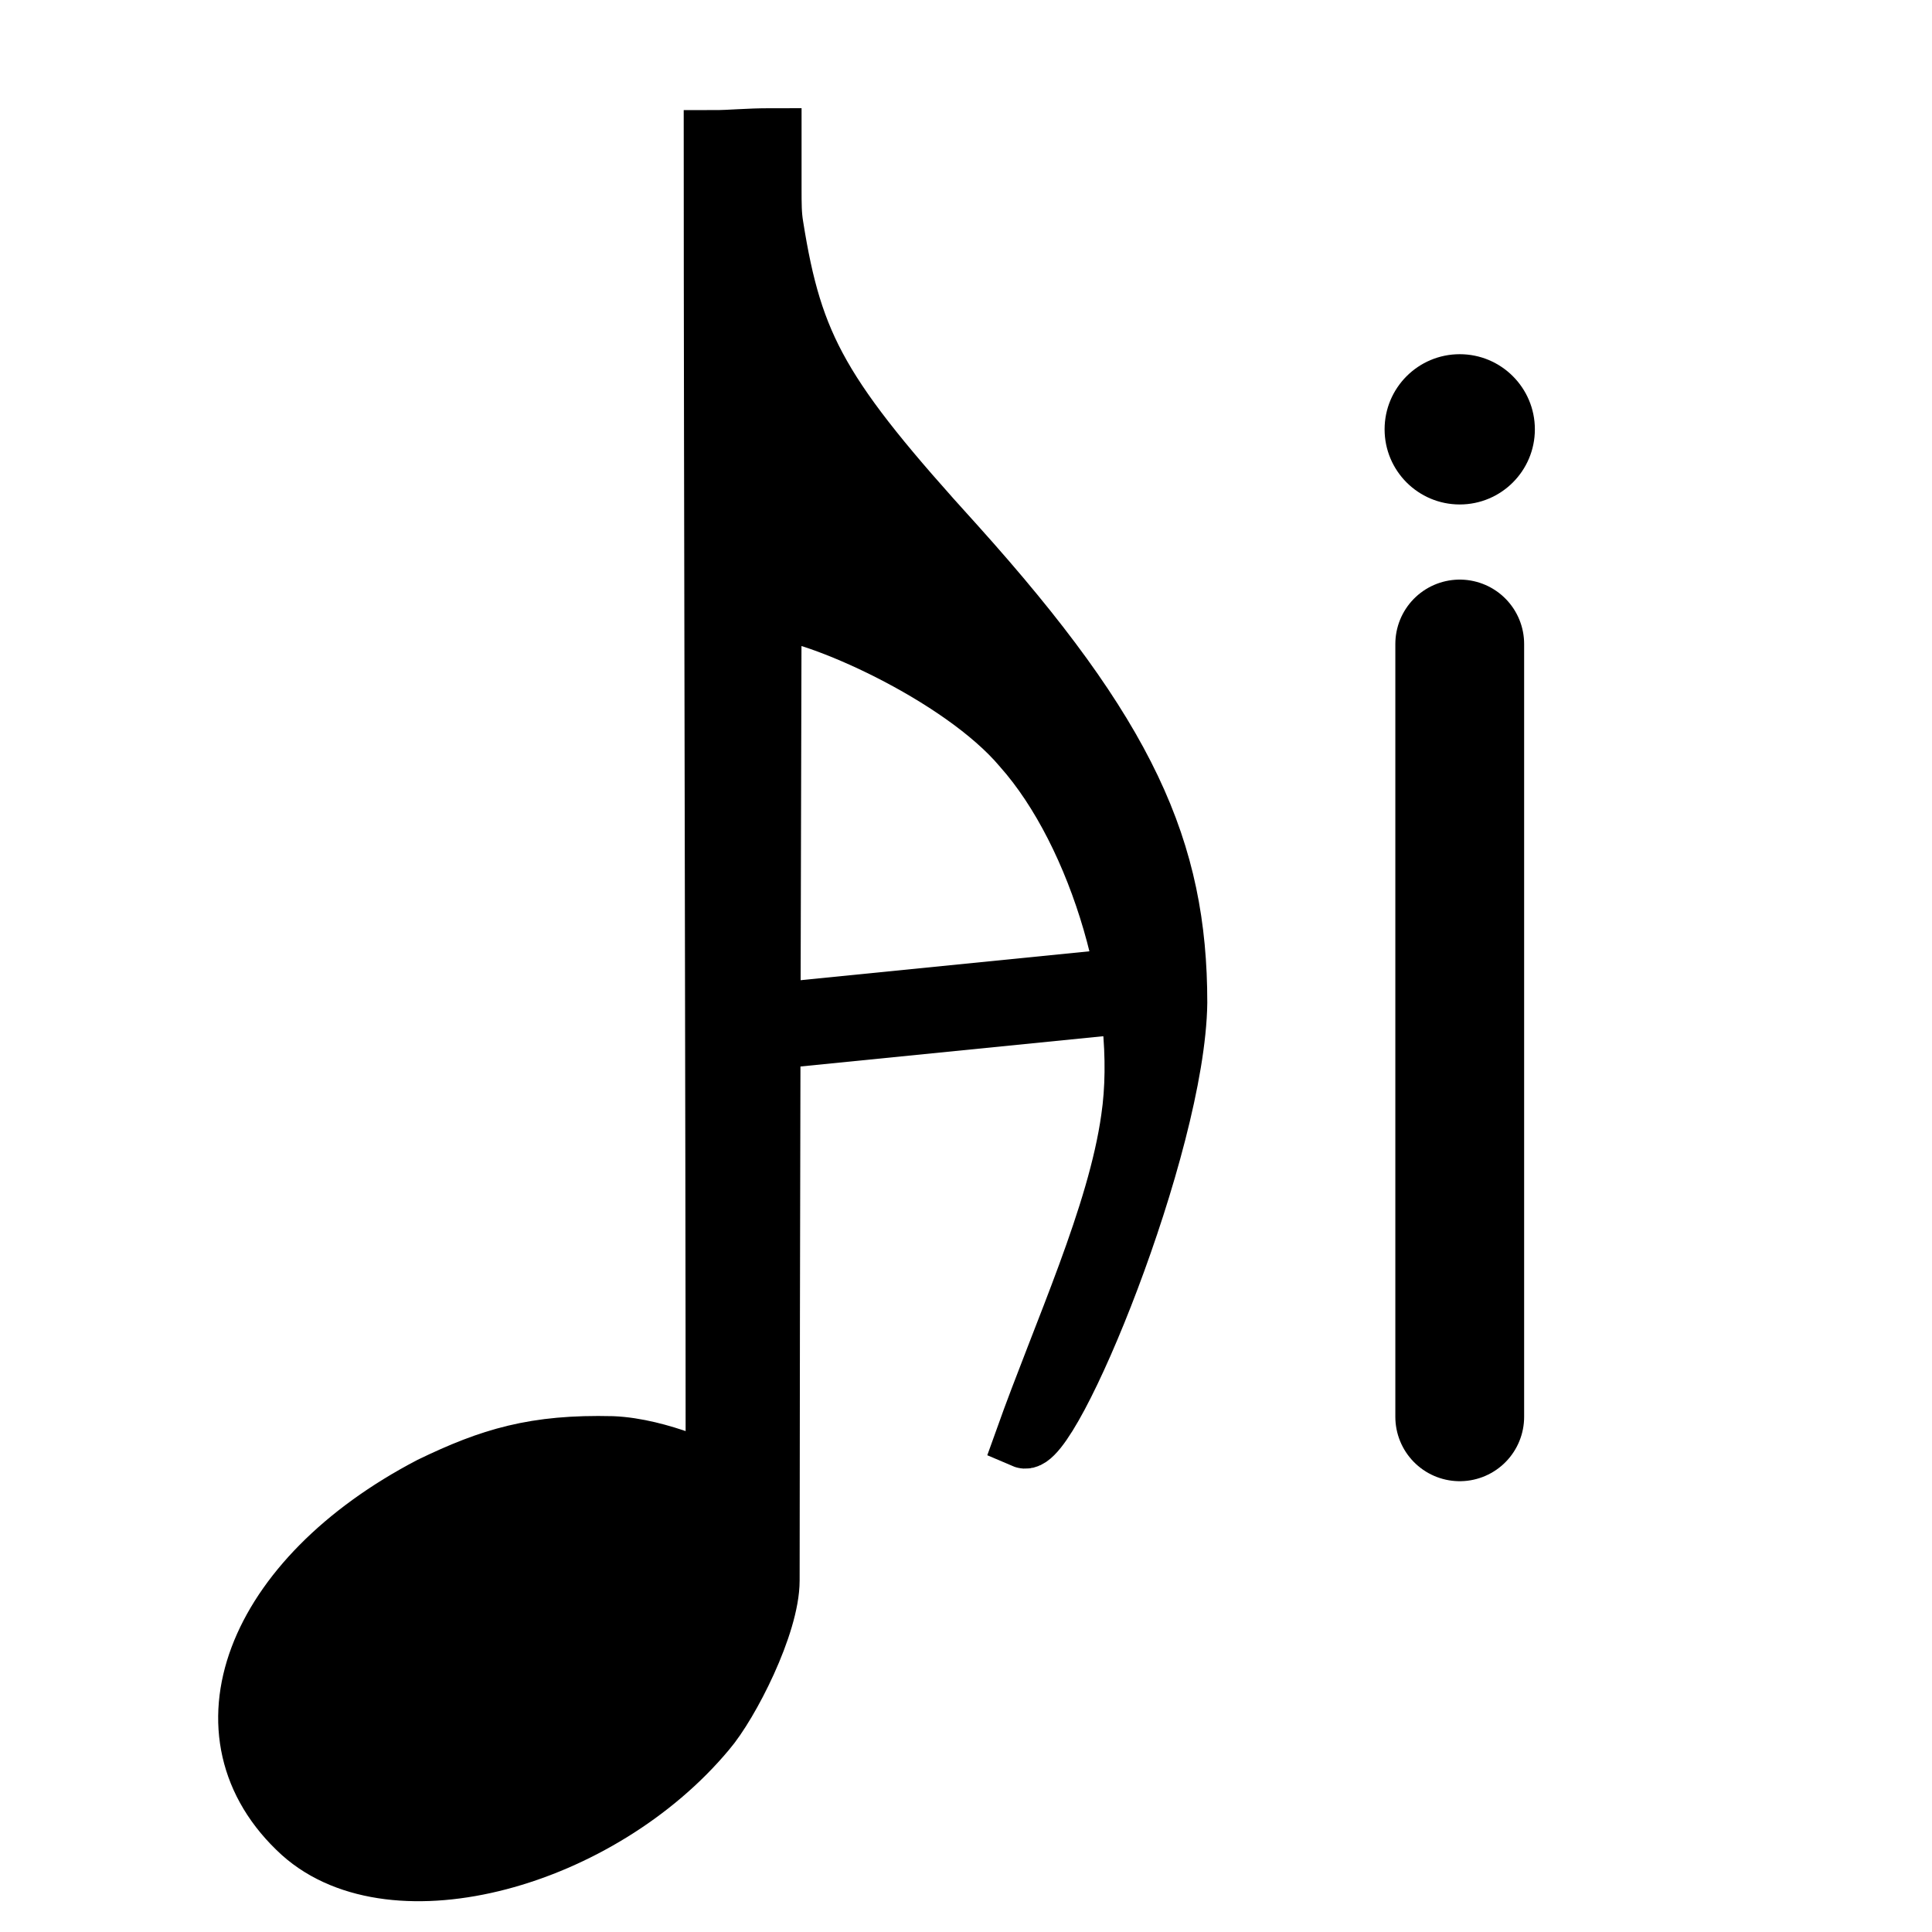 <svg xmlns="http://www.w3.org/2000/svg" width="90" height="90" stroke="currentColor" version="1.0"><rect width="100%" height="100%" fill="#fff" stroke="none"/><path stroke-width="2.7" d="M14.03 85.41c-5.04-4.59-2.25-11.88 6.03-16.2 2.79-1.35 4.86-1.98 8.46-1.89 2.25.09 4.77 1.35 4.77 1.35 0-16.29-.09-47.07-.09-62.19.9 0 1.53-.09 2.79-.09v2.34c0 .81 0 1.26.09 1.8.9 5.67 2.16 7.92 8.46 14.85 8.01 8.91 10.35 14.22 10.35 21.33-.09 6.66-5.94 20.88-7.2 20.34 1.8-5.04 4.32-10.44 4.95-14.94.81-5.49-1.44-13.23-5.04-17.28-2.88-3.42-9.72-6.39-11.61-6.39 0 0-.09 32.76-.09 45.18 0 2.07-1.89 5.76-2.97 7.02-4.95 5.94-14.58 8.64-18.9 4.77z"/><path stroke-width="4" d="m34 48 20-2"/><g transform="translate(8 20)"><circle cx="60" r="3"/><path stroke-linecap="round" stroke-width="6" d="M60 10v36"/></g></svg>